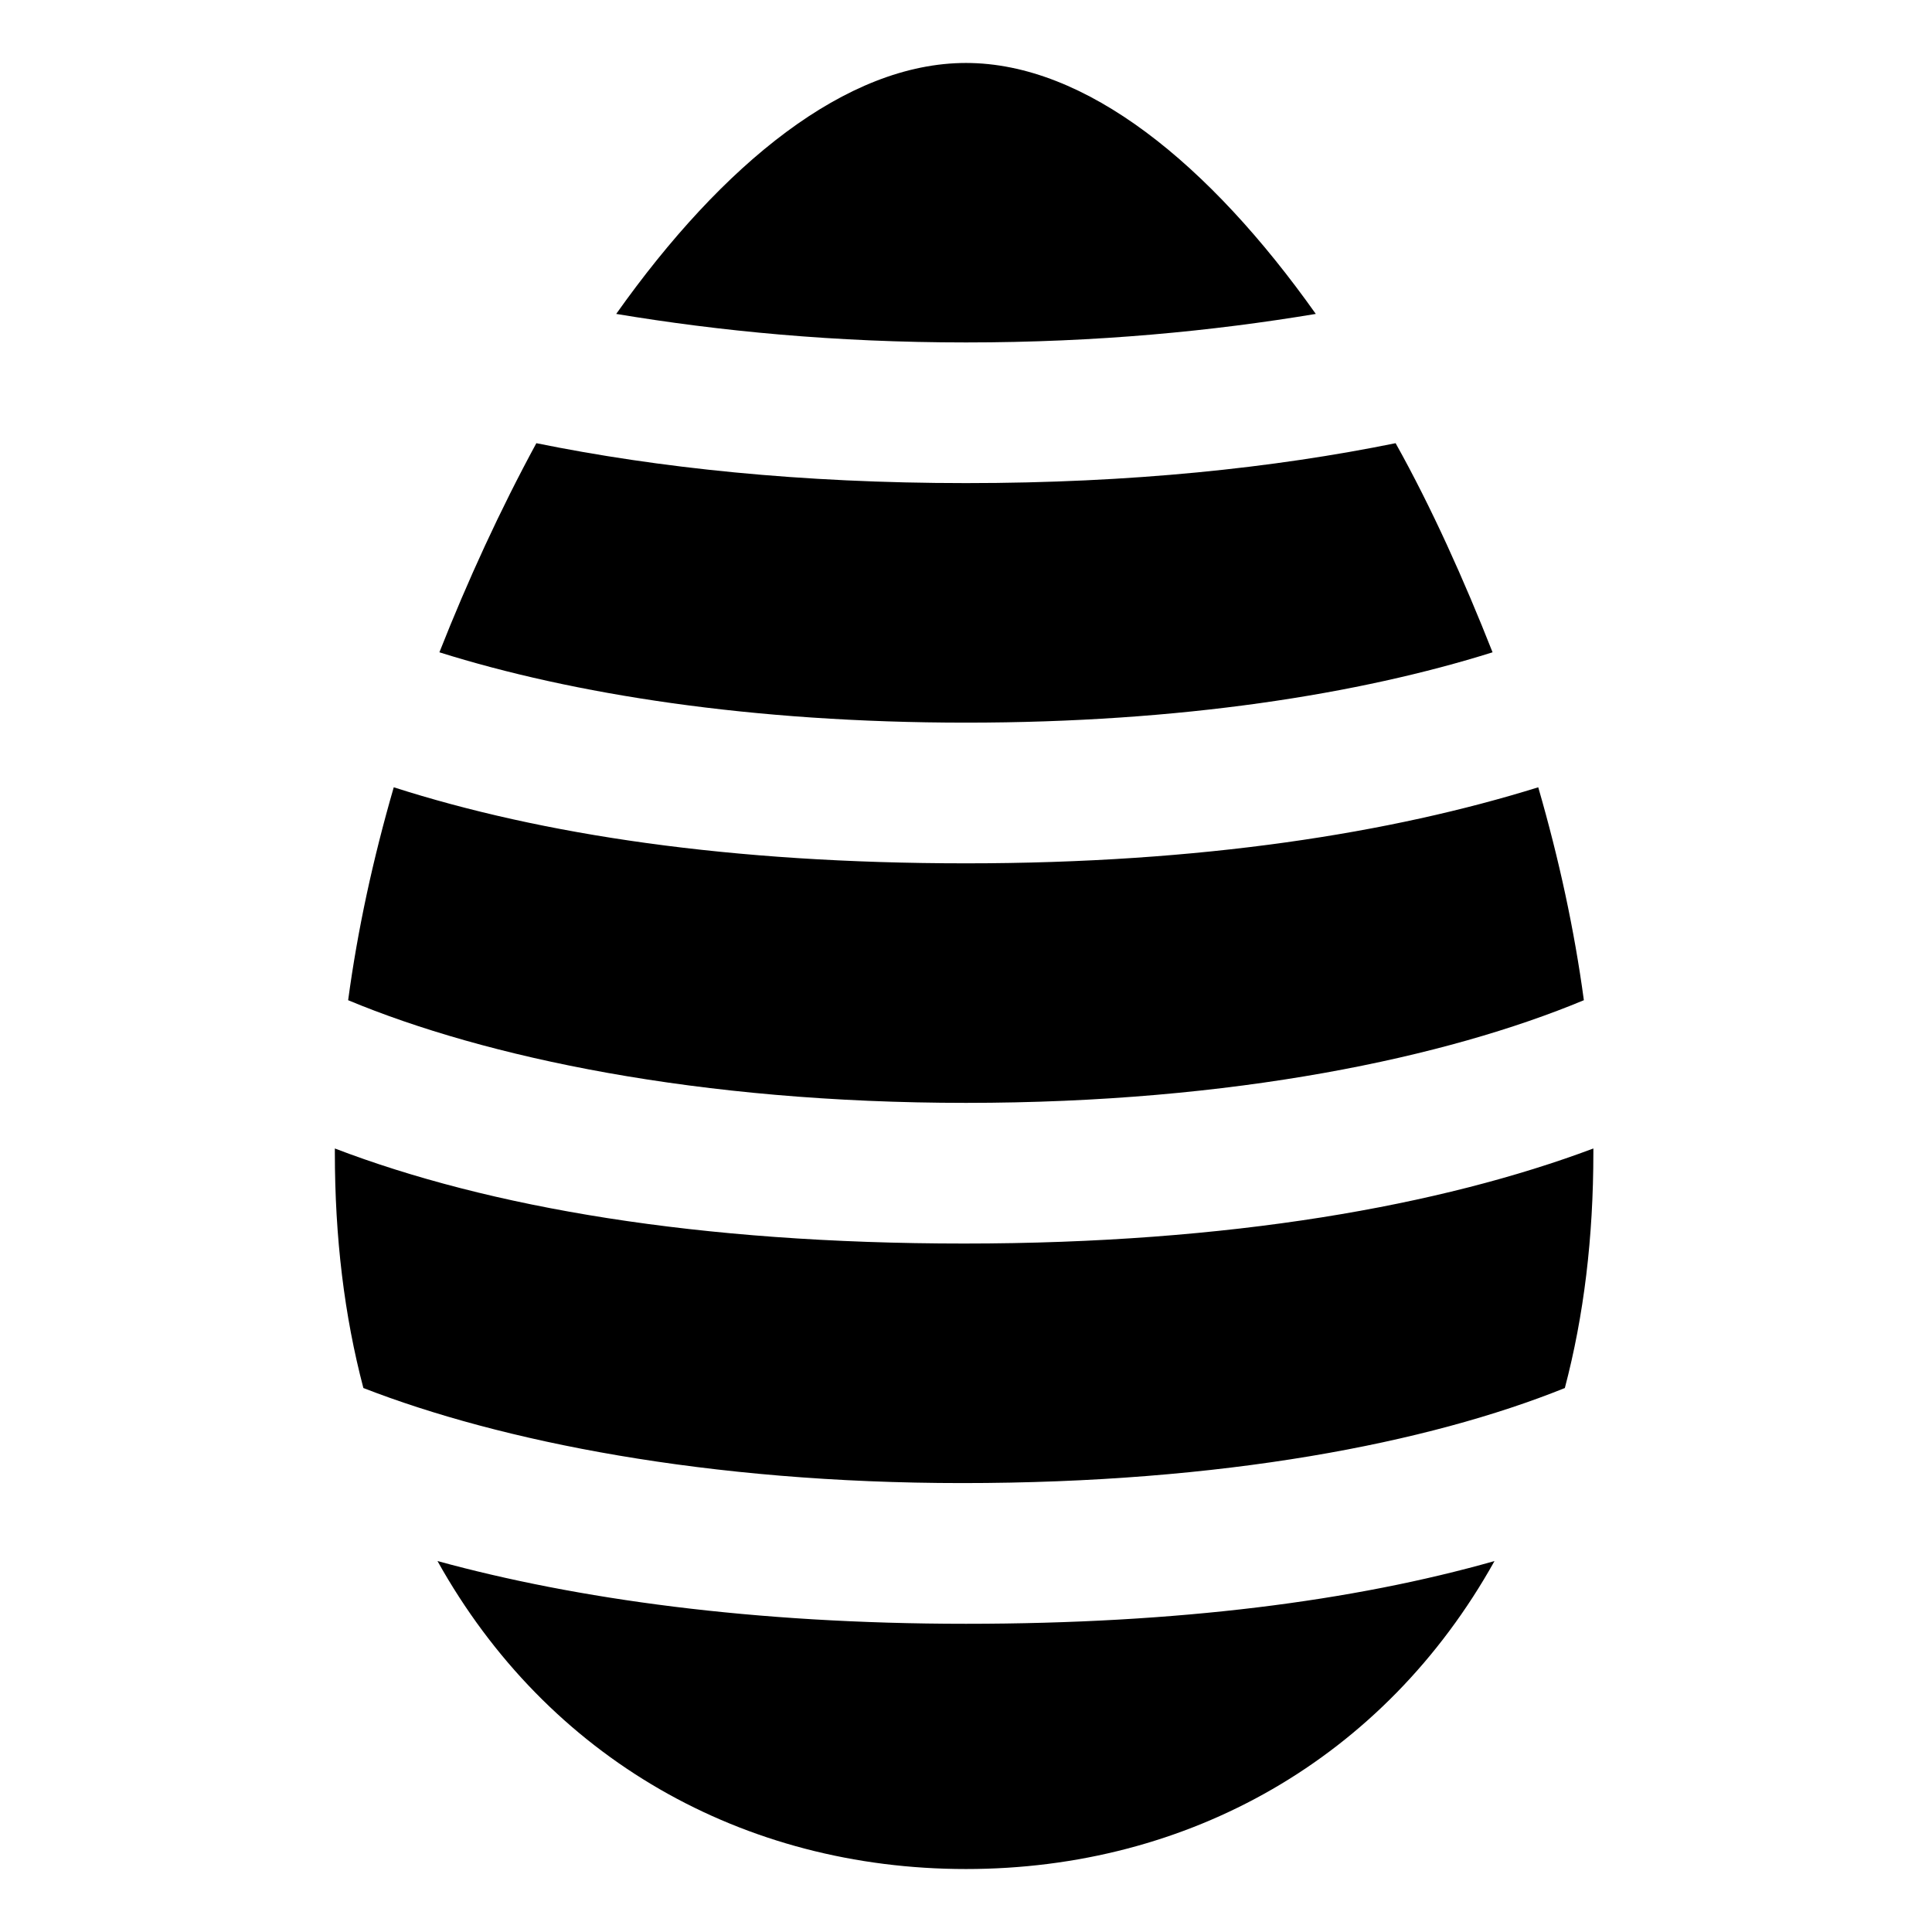 <?xml version="1.0" encoding="UTF-8"?>
<!-- Uploaded to: ICON Repo, www.svgrepo.com, Generator: ICON Repo Mixer Tools -->
<svg fill="#000000" width="800px" height="800px" version="1.1" viewBox="144 144 512 512" xmlns="http://www.w3.org/2000/svg">
 <g>
  <path d="m286.14 261.45c-9.574 17.633-18.137 36.273-25.695 55.418 35.266 11.082 82.625 18.641 139.55 18.641 56.93 0 104.29-7.559 139.55-18.641-7.559-19.145-16.121-38.289-25.695-55.418-32.242 6.551-70.031 10.578-113.86 10.578-43.828 0.004-81.613-4.027-113.86-10.578z"/>
  <path d="m248.35 352.64c-5.543 19.145-9.574 37.785-12.09 56.426 36.273 15.113 92.699 27.207 163.74 27.207s127.46-12.09 163.74-27.207c-2.519-18.641-6.551-37.281-12.09-56.426-38.793 12.09-89.176 20.152-151.65 20.152s-112.35-7.559-151.65-20.152z"/>
  <path d="m558.7 511.84c5.039-19.145 7.559-39.801 7.559-62.473v-1.008c-40.305 15.113-96.227 25.191-166.76 25.191s-125.95-9.574-166.76-25.191v1.008c0 22.672 2.519 43.328 7.559 62.473 36.273 14.105 91.191 25.191 158.7 25.191 69.02 0 123.43-10.582 159.71-25.191z"/>
  <path d="m400 574.32c-56.426 0-103.28-6.551-140.06-16.625 29.219 52.395 81.113 81.617 140.06 81.617s110.84-29.223 140.06-81.617c-37.281 10.578-83.633 16.625-140.06 16.625z"/>
  <path d="m400 234.75c34.762 0 65.496-3.023 92.699-7.559-28.215-39.801-60.961-66.504-92.699-66.504s-64.488 26.703-92.699 66.504c27.203 4.535 57.934 7.559 92.699 7.559z"/>
 </g>
</svg>